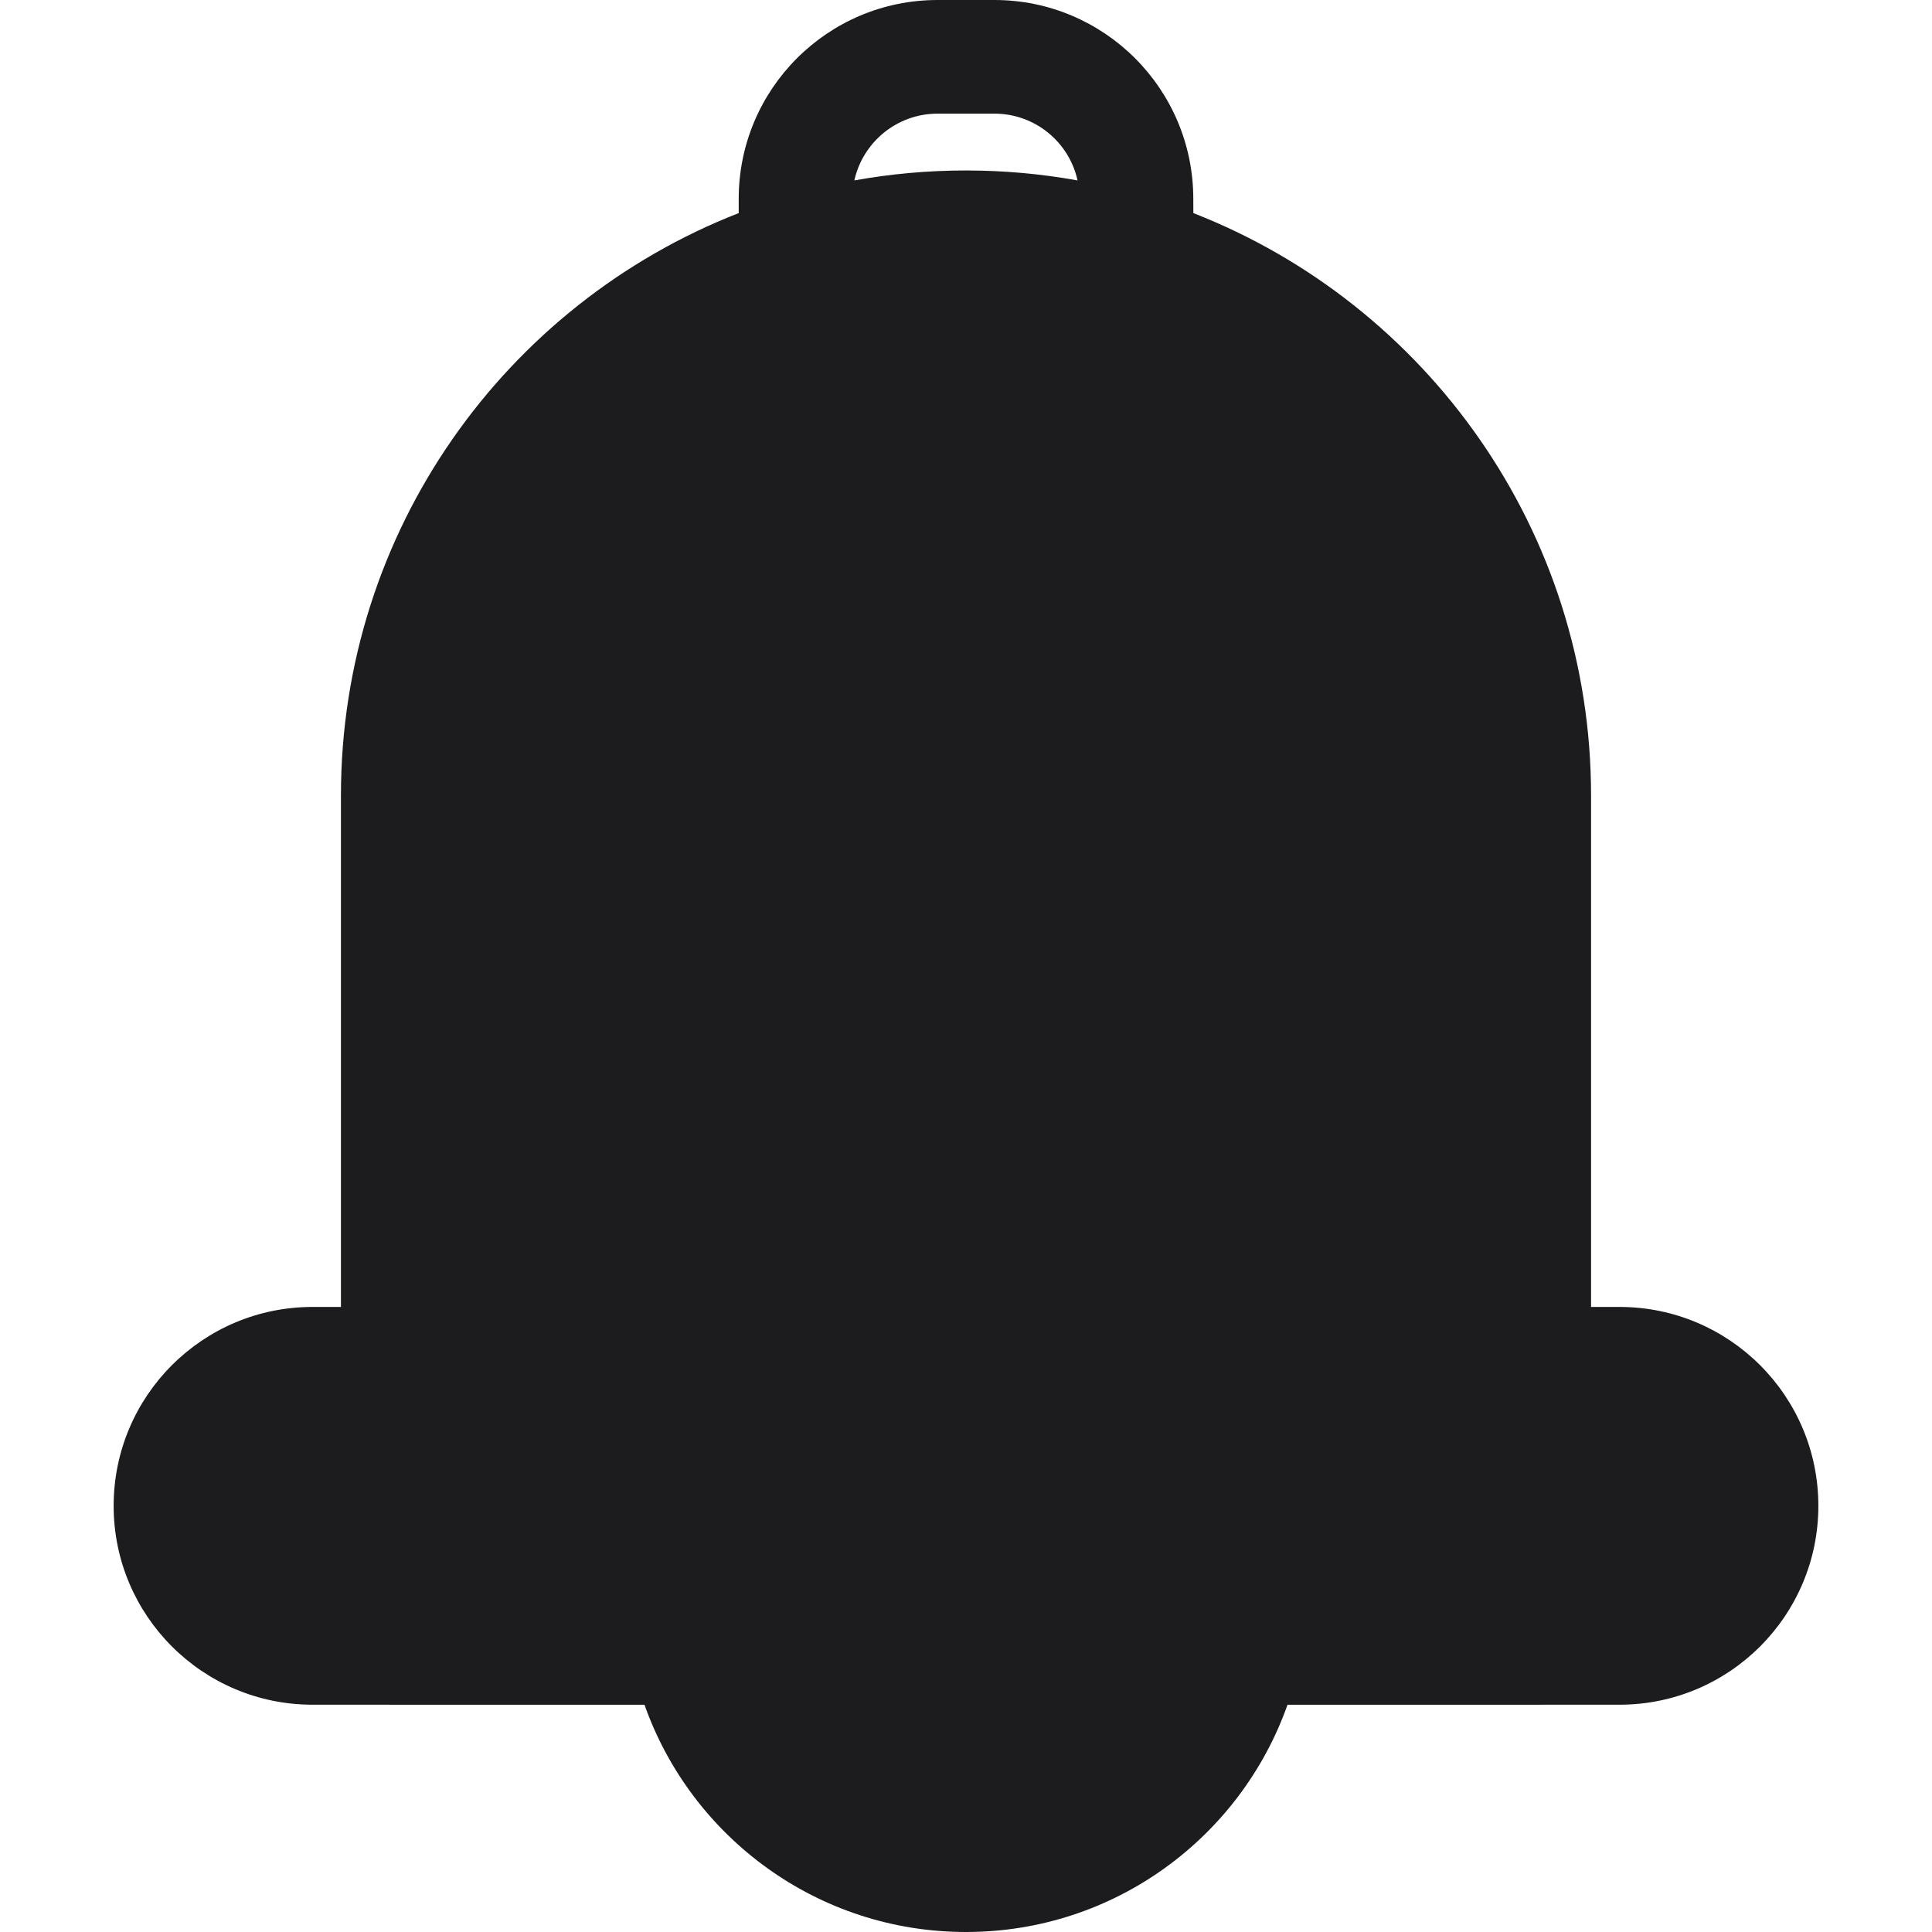 <?xml version="1.0" encoding="UTF-8"?>
<!-- Uploaded to: SVG Repo, www.svgrepo.com, Generator: SVG Repo Mixer Tools -->
<svg width="800px" height="800px" viewBox="-2 0 34 34" version="1.1" xmlns="http://www.w3.org/2000/svg" xmlns:xlink="http://www.w3.org/1999/xlink">
    
    <title>bell</title>
    <desc>Created with Sketch.</desc>
    <g id="icons" stroke="none" stroke-width="1" fill="none" fill-rule="evenodd">
        <g id="ui-gambling-website-lined-icnos-casinoshunter" transform="translate(-2555, -153)" fill="#1C1C1F" fill-rule="nonzero">
            <g id="1" transform="translate(1350, 120)">
                <path d="M1220.5,33 C1222.433,33 1224,34.567 1224,36.5 L1224,36.5 L1224.001,36.75 C1228.098,38.351 1231,42.336 1231,47 L1231,47 L1231,56 L1231.5,56 C1233.433,56 1235,57.567 1235,59.5 C1235,61.433 1233.433,63 1231.5,63 L1225.658,63.001 C1224.834,65.331 1222.612,67 1220,67 C1217.388,67 1215.166,65.331 1214.342,63.001 L1208.5,63 C1206.567,63 1205,61.433 1205,59.5 C1205,57.567 1206.567,56 1208.5,56 L1209,56 L1209,47 C1209,42.336 1211.903,38.35 1216,36.75 L1216,36.5 C1216,34.567 1217.567,33 1219.5,33 L1219.5,33 Z M1220.5,35 L1219.5,35 C1218.783,35 1218.184,35.503 1218.035,36.175 C1218.674,36.06 1219.33,36 1220,36 C1220.67,36 1221.326,36.06 1221.963,36.175 C1221.816,35.503 1221.217,35 1220.5,35 L1220.5,35 Z" id="bell">
</path>
            </g>
        </g>
    </g>
</svg>
